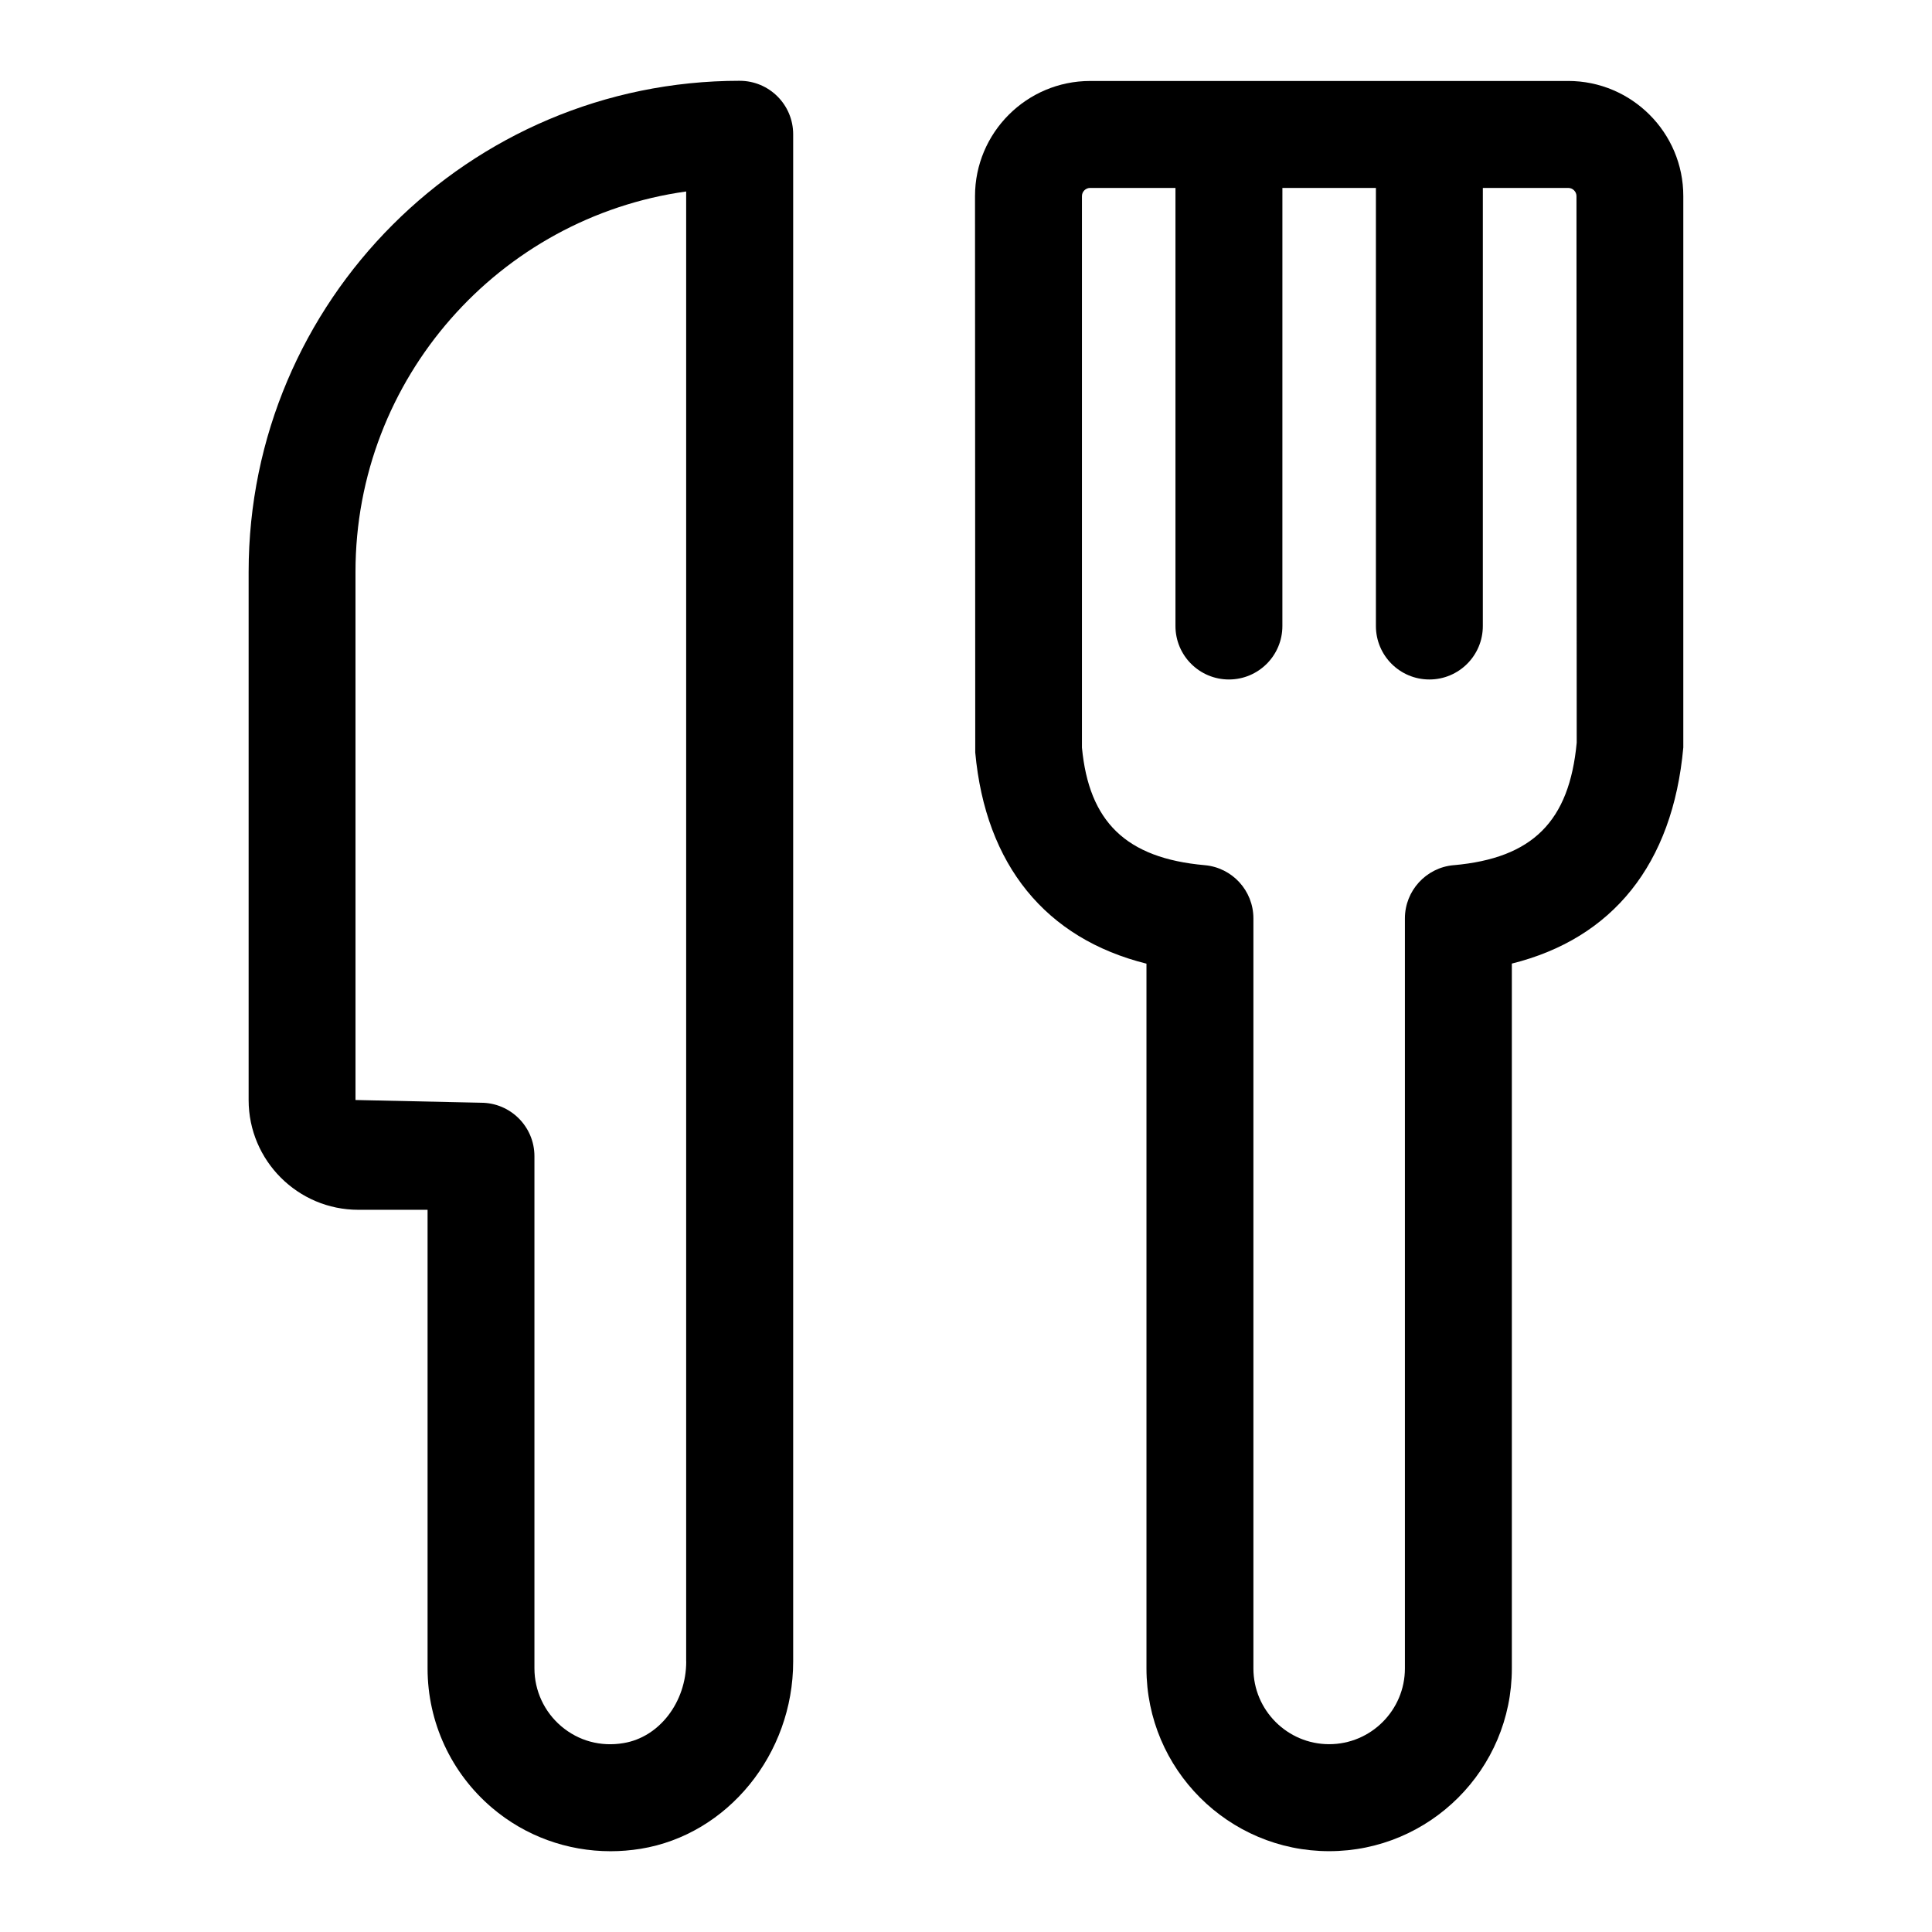 <?xml version="1.0" encoding="UTF-8"?>
<!-- Uploaded to: ICON Repo, www.svgrepo.com, Generator: ICON Repo Mixer Tools -->
<svg fill="#000000" width="800px" height="800px" version="1.1" viewBox="144 144 512 512" xmlns="http://www.w3.org/2000/svg">
 <g>
  <path d="m340.03 165.41c-71.762 0-130.14 58.379-130.14 130.14v139.98c0 16.027 13.035 29.078 29.062 29.078h18.359v121.56c0 14.234 6.234 27.695 17.082 36.918 8.816 7.512 19.949 11.508 31.426 11.508 2.644 0 5.305-0.219 7.965-0.645 23.051-3.746 40.414-25.082 40.414-49.609v-404.76c0-7.824-6.344-14.168-14.168-14.168zm-14.172 418.9c0 10.801-7.148 20.09-16.641 21.633-6.047 1.023-11.918-0.598-16.484-4.473-4.504-3.824-7.102-9.43-7.102-15.336v-135.73c0-7.824-6.344-14.168-14.168-14.168l-33.25-0.723-0.004-139.98c0-51.324 38.18-93.898 87.633-100.79v389.57z"/>
  <path d="m559.58 165.46h-126.68c-16.832 0-30.512 13.699-30.512 30.512l0.062 147.44c2.738 29.852 18.703 49.324 45.375 55.969v186.77c0 26.703 21.711 48.43 48.414 48.43 26.703 0 48.414-21.727 48.414-48.43v-186.79c26.672-6.644 42.637-26.277 45.438-57.262v-146.13c0.016-16.816-13.684-30.512-30.512-30.512zm-30.355 207.82c-7.305 0.645-12.91 6.785-12.91 14.105v198.77c0 11.066-9.004 20.074-20.074 20.074-11.066 0-20.074-9.004-20.074-20.074v-198.77c0-7.336-5.59-13.461-12.91-14.105-20.926-1.859-30.668-11.57-32.527-31.156v-146.15c0-1.195 0.977-2.172 2.172-2.172h22.609v116.1c0 7.824 6.344 14.168 14.168 14.168 7.824 0 14.168-6.344 14.168-14.168l0.004-116.1h24.781v116.1c0 7.824 6.344 14.168 14.168 14.168s14.168-6.344 14.168-14.168l0.004-116.1h22.625c1.195 0 2.188 0.977 2.188 2.172l0.062 144.83c-1.953 20.895-11.699 30.625-32.621 32.484z"/>
 </g>
</svg>